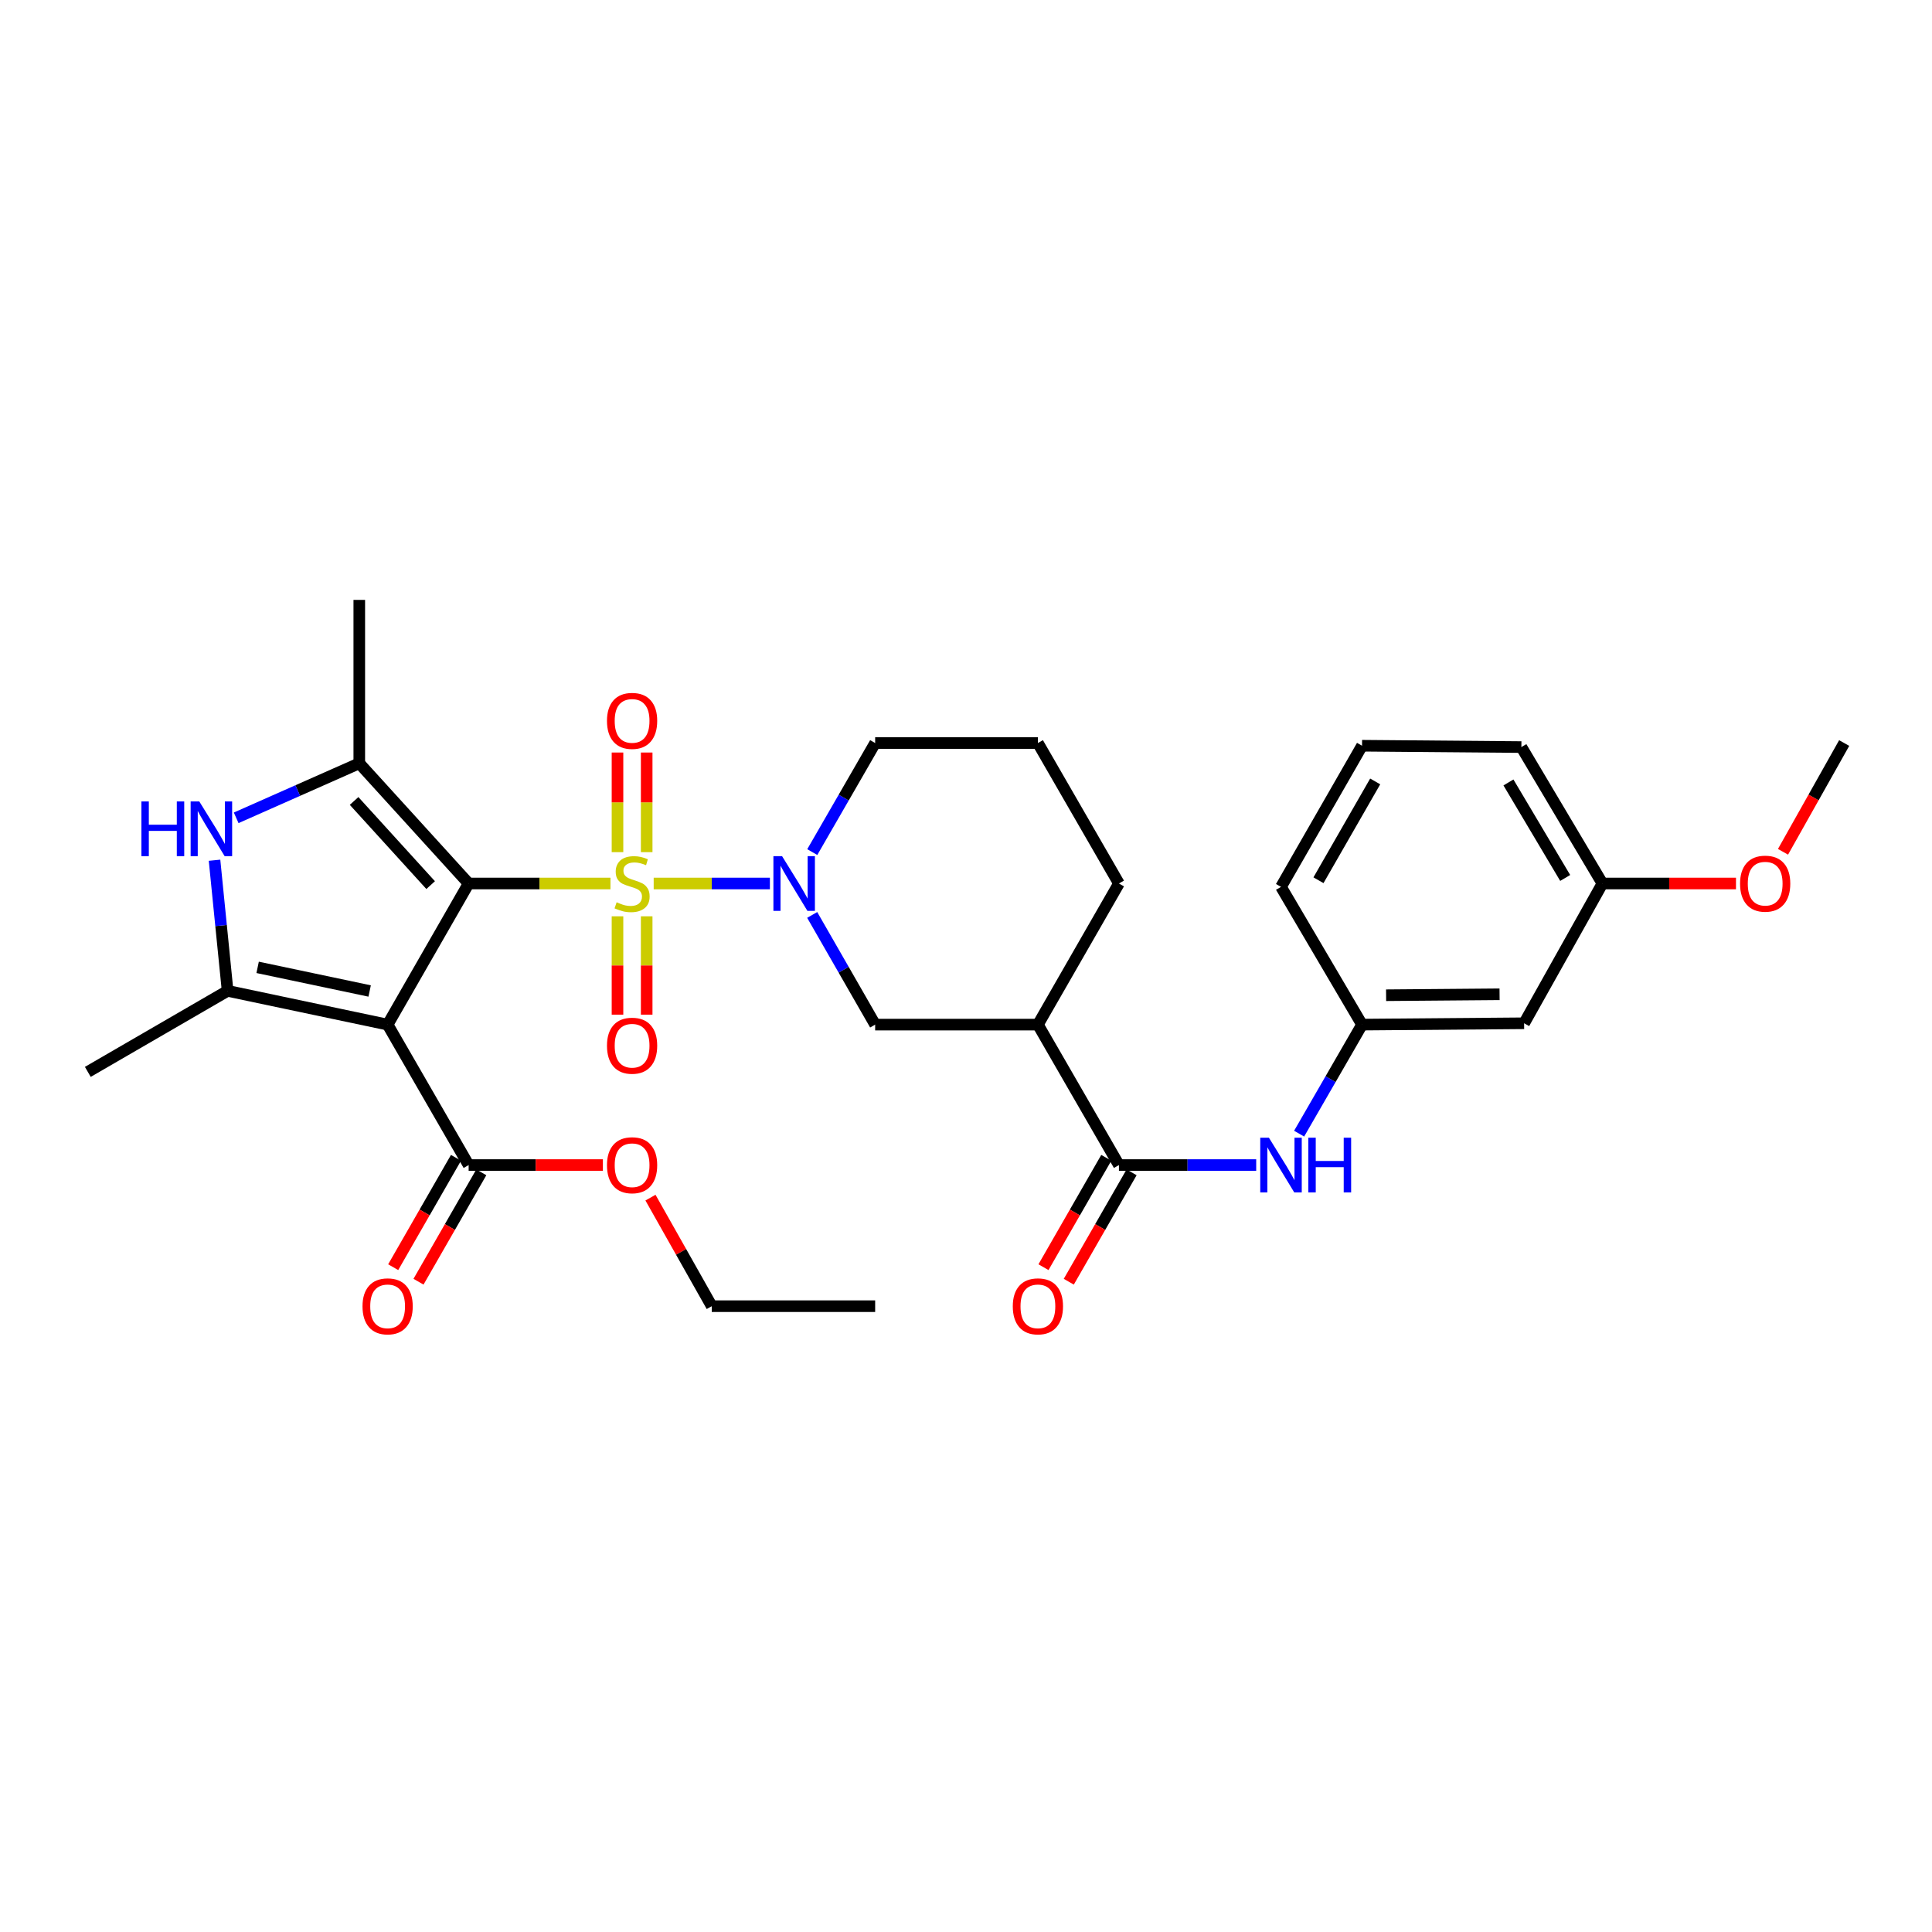 <?xml version='1.0' encoding='iso-8859-1'?>
<svg version='1.1' baseProfile='full'
              xmlns='http://www.w3.org/2000/svg'
                      xmlns:rdkit='http://www.rdkit.org/xml'
                      xmlns:xlink='http://www.w3.org/1999/xlink'
                  xml:space='preserve'
width='1000px' height='1000px' viewBox='0 0 1000 1000'>
<!-- END OF HEADER -->
<rect style='opacity:1.0;fill:#FFFFFF;stroke:none' width='1000' height='1000' x='0' y='0'> </rect>
<path class='bond-0' d='M 242.569,457.299 L 279.271,457.299' style='fill:none;fill-rule:evenodd;stroke:#000000;stroke-width:6px;stroke-linecap:butt;stroke-linejoin:miter;stroke-opacity:1' />
<path class='bond-0' d='M 279.271,457.299 L 315.973,457.299' style='fill:none;fill-rule:evenodd;stroke:#CCCC00;stroke-width:6px;stroke-linecap:butt;stroke-linejoin:miter;stroke-opacity:1' />
<path class='bond-1' d='M 242.569,457.299 L 200.635,530.34' style='fill:none;fill-rule:evenodd;stroke:#000000;stroke-width:6px;stroke-linecap:butt;stroke-linejoin:miter;stroke-opacity:1' />
<path class='bond-2' d='M 242.569,457.299 L 185.963,395.078' style='fill:none;fill-rule:evenodd;stroke:#000000;stroke-width:6px;stroke-linecap:butt;stroke-linejoin:miter;stroke-opacity:1' />
<path class='bond-2' d='M 222.903,458.133 L 183.278,414.578' style='fill:none;fill-rule:evenodd;stroke:#000000;stroke-width:6px;stroke-linecap:butt;stroke-linejoin:miter;stroke-opacity:1' />
<path class='bond-3' d='M 338.345,457.299 L 368.42,457.299' style='fill:none;fill-rule:evenodd;stroke:#CCCC00;stroke-width:6px;stroke-linecap:butt;stroke-linejoin:miter;stroke-opacity:1' />
<path class='bond-3' d='M 368.42,457.299 L 398.496,457.299' style='fill:none;fill-rule:evenodd;stroke:#0000FF;stroke-width:6px;stroke-linecap:butt;stroke-linejoin:miter;stroke-opacity:1' />
<path class='bond-11' d='M 319.614,474.276 L 319.614,499.73' style='fill:none;fill-rule:evenodd;stroke:#CCCC00;stroke-width:6px;stroke-linecap:butt;stroke-linejoin:miter;stroke-opacity:1' />
<path class='bond-11' d='M 319.614,499.73 L 319.614,525.184' style='fill:none;fill-rule:evenodd;stroke:#FF0000;stroke-width:6px;stroke-linecap:butt;stroke-linejoin:miter;stroke-opacity:1' />
<path class='bond-11' d='M 334.722,474.276 L 334.722,499.73' style='fill:none;fill-rule:evenodd;stroke:#CCCC00;stroke-width:6px;stroke-linecap:butt;stroke-linejoin:miter;stroke-opacity:1' />
<path class='bond-11' d='M 334.722,499.73 L 334.722,525.184' style='fill:none;fill-rule:evenodd;stroke:#FF0000;stroke-width:6px;stroke-linecap:butt;stroke-linejoin:miter;stroke-opacity:1' />
<path class='bond-12' d='M 334.722,441.073 L 334.722,415.289' style='fill:none;fill-rule:evenodd;stroke:#CCCC00;stroke-width:6px;stroke-linecap:butt;stroke-linejoin:miter;stroke-opacity:1' />
<path class='bond-12' d='M 334.722,415.289 L 334.722,389.505' style='fill:none;fill-rule:evenodd;stroke:#FF0000;stroke-width:6px;stroke-linecap:butt;stroke-linejoin:miter;stroke-opacity:1' />
<path class='bond-12' d='M 319.614,441.073 L 319.614,415.289' style='fill:none;fill-rule:evenodd;stroke:#CCCC00;stroke-width:6px;stroke-linecap:butt;stroke-linejoin:miter;stroke-opacity:1' />
<path class='bond-12' d='M 319.614,415.289 L 319.614,389.505' style='fill:none;fill-rule:evenodd;stroke:#FF0000;stroke-width:6px;stroke-linecap:butt;stroke-linejoin:miter;stroke-opacity:1' />
<path class='bond-4' d='M 200.635,530.34 L 117.807,512.865' style='fill:none;fill-rule:evenodd;stroke:#000000;stroke-width:6px;stroke-linecap:butt;stroke-linejoin:miter;stroke-opacity:1' />
<path class='bond-4' d='M 191.33,512.936 L 133.35,500.703' style='fill:none;fill-rule:evenodd;stroke:#000000;stroke-width:6px;stroke-linecap:butt;stroke-linejoin:miter;stroke-opacity:1' />
<path class='bond-8' d='M 200.635,530.34 L 242.569,603.037' style='fill:none;fill-rule:evenodd;stroke:#000000;stroke-width:6px;stroke-linecap:butt;stroke-linejoin:miter;stroke-opacity:1' />
<path class='bond-5' d='M 185.963,395.078 L 154.105,409.19' style='fill:none;fill-rule:evenodd;stroke:#000000;stroke-width:6px;stroke-linecap:butt;stroke-linejoin:miter;stroke-opacity:1' />
<path class='bond-5' d='M 154.105,409.19 L 122.247,423.303' style='fill:none;fill-rule:evenodd;stroke:#0000FF;stroke-width:6px;stroke-linecap:butt;stroke-linejoin:miter;stroke-opacity:1' />
<path class='bond-19' d='M 185.963,395.078 L 185.963,310.504' style='fill:none;fill-rule:evenodd;stroke:#000000;stroke-width:6px;stroke-linecap:butt;stroke-linejoin:miter;stroke-opacity:1' />
<path class='bond-9' d='M 420.39,473.565 L 436.685,501.952' style='fill:none;fill-rule:evenodd;stroke:#0000FF;stroke-width:6px;stroke-linecap:butt;stroke-linejoin:miter;stroke-opacity:1' />
<path class='bond-9' d='M 436.685,501.952 L 452.979,530.34' style='fill:none;fill-rule:evenodd;stroke:#000000;stroke-width:6px;stroke-linecap:butt;stroke-linejoin:miter;stroke-opacity:1' />
<path class='bond-17' d='M 420.429,441.041 L 436.704,412.818' style='fill:none;fill-rule:evenodd;stroke:#0000FF;stroke-width:6px;stroke-linecap:butt;stroke-linejoin:miter;stroke-opacity:1' />
<path class='bond-17' d='M 436.704,412.818 L 452.979,384.594' style='fill:none;fill-rule:evenodd;stroke:#000000;stroke-width:6px;stroke-linecap:butt;stroke-linejoin:miter;stroke-opacity:1' />
<path class='bond-21' d='M 117.807,512.865 L 45.455,554.807' style='fill:none;fill-rule:evenodd;stroke:#000000;stroke-width:6px;stroke-linecap:butt;stroke-linejoin:miter;stroke-opacity:1' />
<path class='bond-31' d='M 117.807,512.865 L 114.424,479.06' style='fill:none;fill-rule:evenodd;stroke:#000000;stroke-width:6px;stroke-linecap:butt;stroke-linejoin:miter;stroke-opacity:1' />
<path class='bond-31' d='M 114.424,479.06 L 111.041,445.255' style='fill:none;fill-rule:evenodd;stroke:#0000FF;stroke-width:6px;stroke-linecap:butt;stroke-linejoin:miter;stroke-opacity:1' />
<path class='bond-6' d='M 579.16,603.037 L 537.217,530.34' style='fill:none;fill-rule:evenodd;stroke:#000000;stroke-width:6px;stroke-linecap:butt;stroke-linejoin:miter;stroke-opacity:1' />
<path class='bond-10' d='M 579.16,603.037 L 614.684,603.037' style='fill:none;fill-rule:evenodd;stroke:#000000;stroke-width:6px;stroke-linecap:butt;stroke-linejoin:miter;stroke-opacity:1' />
<path class='bond-10' d='M 614.684,603.037 L 650.208,603.037' style='fill:none;fill-rule:evenodd;stroke:#0000FF;stroke-width:6px;stroke-linecap:butt;stroke-linejoin:miter;stroke-opacity:1' />
<path class='bond-14' d='M 572.609,599.275 L 556.354,627.583' style='fill:none;fill-rule:evenodd;stroke:#000000;stroke-width:6px;stroke-linecap:butt;stroke-linejoin:miter;stroke-opacity:1' />
<path class='bond-14' d='M 556.354,627.583 L 540.098,655.89' style='fill:none;fill-rule:evenodd;stroke:#FF0000;stroke-width:6px;stroke-linecap:butt;stroke-linejoin:miter;stroke-opacity:1' />
<path class='bond-14' d='M 585.711,606.799 L 569.455,635.106' style='fill:none;fill-rule:evenodd;stroke:#000000;stroke-width:6px;stroke-linecap:butt;stroke-linejoin:miter;stroke-opacity:1' />
<path class='bond-14' d='M 569.455,635.106 L 553.2,663.414' style='fill:none;fill-rule:evenodd;stroke:#FF0000;stroke-width:6px;stroke-linecap:butt;stroke-linejoin:miter;stroke-opacity:1' />
<path class='bond-7' d='M 537.217,530.34 L 452.979,530.34' style='fill:none;fill-rule:evenodd;stroke:#000000;stroke-width:6px;stroke-linecap:butt;stroke-linejoin:miter;stroke-opacity:1' />
<path class='bond-32' d='M 537.217,530.34 L 579.16,457.299' style='fill:none;fill-rule:evenodd;stroke:#000000;stroke-width:6px;stroke-linecap:butt;stroke-linejoin:miter;stroke-opacity:1' />
<path class='bond-15' d='M 236.018,599.276 L 219.766,627.583' style='fill:none;fill-rule:evenodd;stroke:#000000;stroke-width:6px;stroke-linecap:butt;stroke-linejoin:miter;stroke-opacity:1' />
<path class='bond-15' d='M 219.766,627.583 L 203.514,655.891' style='fill:none;fill-rule:evenodd;stroke:#FF0000;stroke-width:6px;stroke-linecap:butt;stroke-linejoin:miter;stroke-opacity:1' />
<path class='bond-15' d='M 249.12,606.798 L 232.868,635.106' style='fill:none;fill-rule:evenodd;stroke:#000000;stroke-width:6px;stroke-linecap:butt;stroke-linejoin:miter;stroke-opacity:1' />
<path class='bond-15' d='M 232.868,635.106 L 216.616,663.413' style='fill:none;fill-rule:evenodd;stroke:#FF0000;stroke-width:6px;stroke-linecap:butt;stroke-linejoin:miter;stroke-opacity:1' />
<path class='bond-18' d='M 242.569,603.037 L 277.311,603.037' style='fill:none;fill-rule:evenodd;stroke:#000000;stroke-width:6px;stroke-linecap:butt;stroke-linejoin:miter;stroke-opacity:1' />
<path class='bond-18' d='M 277.311,603.037 L 312.053,603.037' style='fill:none;fill-rule:evenodd;stroke:#FF0000;stroke-width:6px;stroke-linecap:butt;stroke-linejoin:miter;stroke-opacity:1' />
<path class='bond-13' d='M 672.425,586.779 L 688.707,558.559' style='fill:none;fill-rule:evenodd;stroke:#0000FF;stroke-width:6px;stroke-linecap:butt;stroke-linejoin:miter;stroke-opacity:1' />
<path class='bond-13' d='M 688.707,558.559 L 704.988,530.34' style='fill:none;fill-rule:evenodd;stroke:#000000;stroke-width:6px;stroke-linecap:butt;stroke-linejoin:miter;stroke-opacity:1' />
<path class='bond-16' d='M 704.988,530.34 L 788.882,529.643' style='fill:none;fill-rule:evenodd;stroke:#000000;stroke-width:6px;stroke-linecap:butt;stroke-linejoin:miter;stroke-opacity:1' />
<path class='bond-16' d='M 717.446,515.128 L 776.172,514.64' style='fill:none;fill-rule:evenodd;stroke:#000000;stroke-width:6px;stroke-linecap:butt;stroke-linejoin:miter;stroke-opacity:1' />
<path class='bond-26' d='M 704.988,530.34 L 663.045,459.045' style='fill:none;fill-rule:evenodd;stroke:#000000;stroke-width:6px;stroke-linecap:butt;stroke-linejoin:miter;stroke-opacity:1' />
<path class='bond-20' d='M 788.882,529.643 L 829.422,457.299' style='fill:none;fill-rule:evenodd;stroke:#000000;stroke-width:6px;stroke-linecap:butt;stroke-linejoin:miter;stroke-opacity:1' />
<path class='bond-24' d='M 452.979,384.594 L 537.217,384.594' style='fill:none;fill-rule:evenodd;stroke:#000000;stroke-width:6px;stroke-linecap:butt;stroke-linejoin:miter;stroke-opacity:1' />
<path class='bond-28' d='M 336.685,619.894 L 352.545,647.986' style='fill:none;fill-rule:evenodd;stroke:#FF0000;stroke-width:6px;stroke-linecap:butt;stroke-linejoin:miter;stroke-opacity:1' />
<path class='bond-28' d='M 352.545,647.986 L 368.406,676.078' style='fill:none;fill-rule:evenodd;stroke:#000000;stroke-width:6px;stroke-linecap:butt;stroke-linejoin:miter;stroke-opacity:1' />
<path class='bond-23' d='M 829.422,457.299 L 863.984,457.299' style='fill:none;fill-rule:evenodd;stroke:#000000;stroke-width:6px;stroke-linecap:butt;stroke-linejoin:miter;stroke-opacity:1' />
<path class='bond-23' d='M 863.984,457.299 L 898.546,457.299' style='fill:none;fill-rule:evenodd;stroke:#FF0000;stroke-width:6px;stroke-linecap:butt;stroke-linejoin:miter;stroke-opacity:1' />
<path class='bond-33' d='M 829.422,457.299 L 787.463,386.684' style='fill:none;fill-rule:evenodd;stroke:#000000;stroke-width:6px;stroke-linecap:butt;stroke-linejoin:miter;stroke-opacity:1' />
<path class='bond-33' d='M 810.14,454.425 L 780.768,404.994' style='fill:none;fill-rule:evenodd;stroke:#000000;stroke-width:6px;stroke-linecap:butt;stroke-linejoin:miter;stroke-opacity:1' />
<path class='bond-22' d='M 579.16,457.299 L 537.217,384.594' style='fill:none;fill-rule:evenodd;stroke:#000000;stroke-width:6px;stroke-linecap:butt;stroke-linejoin:miter;stroke-opacity:1' />
<path class='bond-29' d='M 922.879,440.894 L 938.712,412.744' style='fill:none;fill-rule:evenodd;stroke:#FF0000;stroke-width:6px;stroke-linecap:butt;stroke-linejoin:miter;stroke-opacity:1' />
<path class='bond-29' d='M 938.712,412.744 L 954.545,384.594' style='fill:none;fill-rule:evenodd;stroke:#000000;stroke-width:6px;stroke-linecap:butt;stroke-linejoin:miter;stroke-opacity:1' />
<path class='bond-25' d='M 704.988,385.987 L 663.045,459.045' style='fill:none;fill-rule:evenodd;stroke:#000000;stroke-width:6px;stroke-linecap:butt;stroke-linejoin:miter;stroke-opacity:1' />
<path class='bond-25' d='M 711.799,404.468 L 682.439,455.609' style='fill:none;fill-rule:evenodd;stroke:#000000;stroke-width:6px;stroke-linecap:butt;stroke-linejoin:miter;stroke-opacity:1' />
<path class='bond-27' d='M 704.988,385.987 L 787.463,386.684' style='fill:none;fill-rule:evenodd;stroke:#000000;stroke-width:6px;stroke-linecap:butt;stroke-linejoin:miter;stroke-opacity:1' />
<path class='bond-30' d='M 368.406,676.078 L 452.979,676.078' style='fill:none;fill-rule:evenodd;stroke:#000000;stroke-width:6px;stroke-linecap:butt;stroke-linejoin:miter;stroke-opacity:1' />
<path  class='atom-1' d='M 319.168 467.019
Q 319.488 467.139, 320.808 467.699
Q 322.128 468.259, 323.568 468.619
Q 325.048 468.939, 326.488 468.939
Q 329.168 468.939, 330.728 467.659
Q 332.288 466.339, 332.288 464.059
Q 332.288 462.499, 331.488 461.539
Q 330.728 460.579, 329.528 460.059
Q 328.328 459.539, 326.328 458.939
Q 323.808 458.179, 322.288 457.459
Q 320.808 456.739, 319.728 455.219
Q 318.688 453.699, 318.688 451.139
Q 318.688 447.579, 321.088 445.379
Q 323.528 443.179, 328.328 443.179
Q 331.608 443.179, 335.328 444.739
L 334.408 447.819
Q 331.008 446.419, 328.448 446.419
Q 325.688 446.419, 324.168 447.579
Q 322.648 448.699, 322.688 450.659
Q 322.688 452.179, 323.448 453.099
Q 324.248 454.019, 325.368 454.539
Q 326.528 455.059, 328.448 455.659
Q 331.008 456.459, 332.528 457.259
Q 334.048 458.059, 335.128 459.699
Q 336.248 461.299, 336.248 464.059
Q 336.248 467.979, 333.608 470.099
Q 331.008 472.179, 326.648 472.179
Q 324.128 472.179, 322.208 471.619
Q 320.328 471.099, 318.088 470.179
L 319.168 467.019
' fill='#CCCC00'/>
<path  class='atom-4' d='M 404.793 443.139
L 414.073 458.139
Q 414.993 459.619, 416.473 462.299
Q 417.953 464.979, 418.033 465.139
L 418.033 443.139
L 421.793 443.139
L 421.793 471.459
L 417.913 471.459
L 407.953 455.059
Q 406.793 453.139, 405.553 450.939
Q 404.353 448.739, 403.993 448.059
L 403.993 471.459
L 400.313 471.459
L 400.313 443.139
L 404.793 443.139
' fill='#0000FF'/>
<path  class='atom-6' d='M 73.194 414.828
L 77.034 414.828
L 77.034 426.868
L 91.514 426.868
L 91.514 414.828
L 95.354 414.828
L 95.354 443.148
L 91.514 443.148
L 91.514 430.068
L 77.034 430.068
L 77.034 443.148
L 73.194 443.148
L 73.194 414.828
' fill='#0000FF'/>
<path  class='atom-6' d='M 103.154 414.828
L 112.434 429.828
Q 113.354 431.308, 114.834 433.988
Q 116.314 436.668, 116.394 436.828
L 116.394 414.828
L 120.154 414.828
L 120.154 443.148
L 116.274 443.148
L 106.314 426.748
Q 105.154 424.828, 103.914 422.628
Q 102.714 420.428, 102.354 419.748
L 102.354 443.148
L 98.674 443.148
L 98.674 414.828
L 103.154 414.828
' fill='#0000FF'/>
<path  class='atom-11' d='M 656.785 588.877
L 666.065 603.877
Q 666.985 605.357, 668.465 608.037
Q 669.945 610.717, 670.025 610.877
L 670.025 588.877
L 673.785 588.877
L 673.785 617.197
L 669.905 617.197
L 659.945 600.797
Q 658.785 598.877, 657.545 596.677
Q 656.345 594.477, 655.985 593.797
L 655.985 617.197
L 652.305 617.197
L 652.305 588.877
L 656.785 588.877
' fill='#0000FF'/>
<path  class='atom-11' d='M 677.185 588.877
L 681.025 588.877
L 681.025 600.917
L 695.505 600.917
L 695.505 588.877
L 699.345 588.877
L 699.345 617.197
L 695.505 617.197
L 695.505 604.117
L 681.025 604.117
L 681.025 617.197
L 677.185 617.197
L 677.185 588.877
' fill='#0000FF'/>
<path  class='atom-12' d='M 314.168 541.256
Q 314.168 534.456, 317.528 530.656
Q 320.888 526.856, 327.168 526.856
Q 333.448 526.856, 336.808 530.656
Q 340.168 534.456, 340.168 541.256
Q 340.168 548.136, 336.768 552.056
Q 333.368 555.936, 327.168 555.936
Q 320.928 555.936, 317.528 552.056
Q 314.168 548.176, 314.168 541.256
M 327.168 552.736
Q 331.488 552.736, 333.808 549.856
Q 336.168 546.936, 336.168 541.256
Q 336.168 535.696, 333.808 532.896
Q 331.488 530.056, 327.168 530.056
Q 322.848 530.056, 320.488 532.856
Q 318.168 535.656, 318.168 541.256
Q 318.168 546.976, 320.488 549.856
Q 322.848 552.736, 327.168 552.736
' fill='#FF0000'/>
<path  class='atom-13' d='M 314.168 373.125
Q 314.168 366.325, 317.528 362.525
Q 320.888 358.725, 327.168 358.725
Q 333.448 358.725, 336.808 362.525
Q 340.168 366.325, 340.168 373.125
Q 340.168 380.005, 336.768 383.925
Q 333.368 387.805, 327.168 387.805
Q 320.928 387.805, 317.528 383.925
Q 314.168 380.045, 314.168 373.125
M 327.168 384.605
Q 331.488 384.605, 333.808 381.725
Q 336.168 378.805, 336.168 373.125
Q 336.168 367.565, 333.808 364.765
Q 331.488 361.925, 327.168 361.925
Q 322.848 361.925, 320.488 364.725
Q 318.168 367.525, 318.168 373.125
Q 318.168 378.845, 320.488 381.725
Q 322.848 384.605, 327.168 384.605
' fill='#FF0000'/>
<path  class='atom-15' d='M 524.217 676.158
Q 524.217 669.358, 527.577 665.558
Q 530.937 661.758, 537.217 661.758
Q 543.497 661.758, 546.857 665.558
Q 550.217 669.358, 550.217 676.158
Q 550.217 683.038, 546.817 686.958
Q 543.417 690.838, 537.217 690.838
Q 530.977 690.838, 527.577 686.958
Q 524.217 683.078, 524.217 676.158
M 537.217 687.638
Q 541.537 687.638, 543.857 684.758
Q 546.217 681.838, 546.217 676.158
Q 546.217 670.598, 543.857 667.798
Q 541.537 664.958, 537.217 664.958
Q 532.897 664.958, 530.537 667.758
Q 528.217 670.558, 528.217 676.158
Q 528.217 681.878, 530.537 684.758
Q 532.897 687.638, 537.217 687.638
' fill='#FF0000'/>
<path  class='atom-16' d='M 187.635 676.158
Q 187.635 669.358, 190.995 665.558
Q 194.355 661.758, 200.635 661.758
Q 206.915 661.758, 210.275 665.558
Q 213.635 669.358, 213.635 676.158
Q 213.635 683.038, 210.235 686.958
Q 206.835 690.838, 200.635 690.838
Q 194.395 690.838, 190.995 686.958
Q 187.635 683.078, 187.635 676.158
M 200.635 687.638
Q 204.955 687.638, 207.275 684.758
Q 209.635 681.838, 209.635 676.158
Q 209.635 670.598, 207.275 667.798
Q 204.955 664.958, 200.635 664.958
Q 196.315 664.958, 193.955 667.758
Q 191.635 670.558, 191.635 676.158
Q 191.635 681.878, 193.955 684.758
Q 196.315 687.638, 200.635 687.638
' fill='#FF0000'/>
<path  class='atom-19' d='M 314.168 603.117
Q 314.168 596.317, 317.528 592.517
Q 320.888 588.717, 327.168 588.717
Q 333.448 588.717, 336.808 592.517
Q 340.168 596.317, 340.168 603.117
Q 340.168 609.997, 336.768 613.917
Q 333.368 617.797, 327.168 617.797
Q 320.928 617.797, 317.528 613.917
Q 314.168 610.037, 314.168 603.117
M 327.168 614.597
Q 331.488 614.597, 333.808 611.717
Q 336.168 608.797, 336.168 603.117
Q 336.168 597.557, 333.808 594.757
Q 331.488 591.917, 327.168 591.917
Q 322.848 591.917, 320.488 594.717
Q 318.168 597.517, 318.168 603.117
Q 318.168 608.837, 320.488 611.717
Q 322.848 614.597, 327.168 614.597
' fill='#FF0000'/>
<path  class='atom-24' d='M 900.652 457.379
Q 900.652 450.579, 904.012 446.779
Q 907.372 442.979, 913.652 442.979
Q 919.932 442.979, 923.292 446.779
Q 926.652 450.579, 926.652 457.379
Q 926.652 464.259, 923.252 468.179
Q 919.852 472.059, 913.652 472.059
Q 907.412 472.059, 904.012 468.179
Q 900.652 464.299, 900.652 457.379
M 913.652 468.859
Q 917.972 468.859, 920.292 465.979
Q 922.652 463.059, 922.652 457.379
Q 922.652 451.819, 920.292 449.019
Q 917.972 446.179, 913.652 446.179
Q 909.332 446.179, 906.972 448.979
Q 904.652 451.779, 904.652 457.379
Q 904.652 463.099, 906.972 465.979
Q 909.332 468.859, 913.652 468.859
' fill='#FF0000'/>
</svg>

